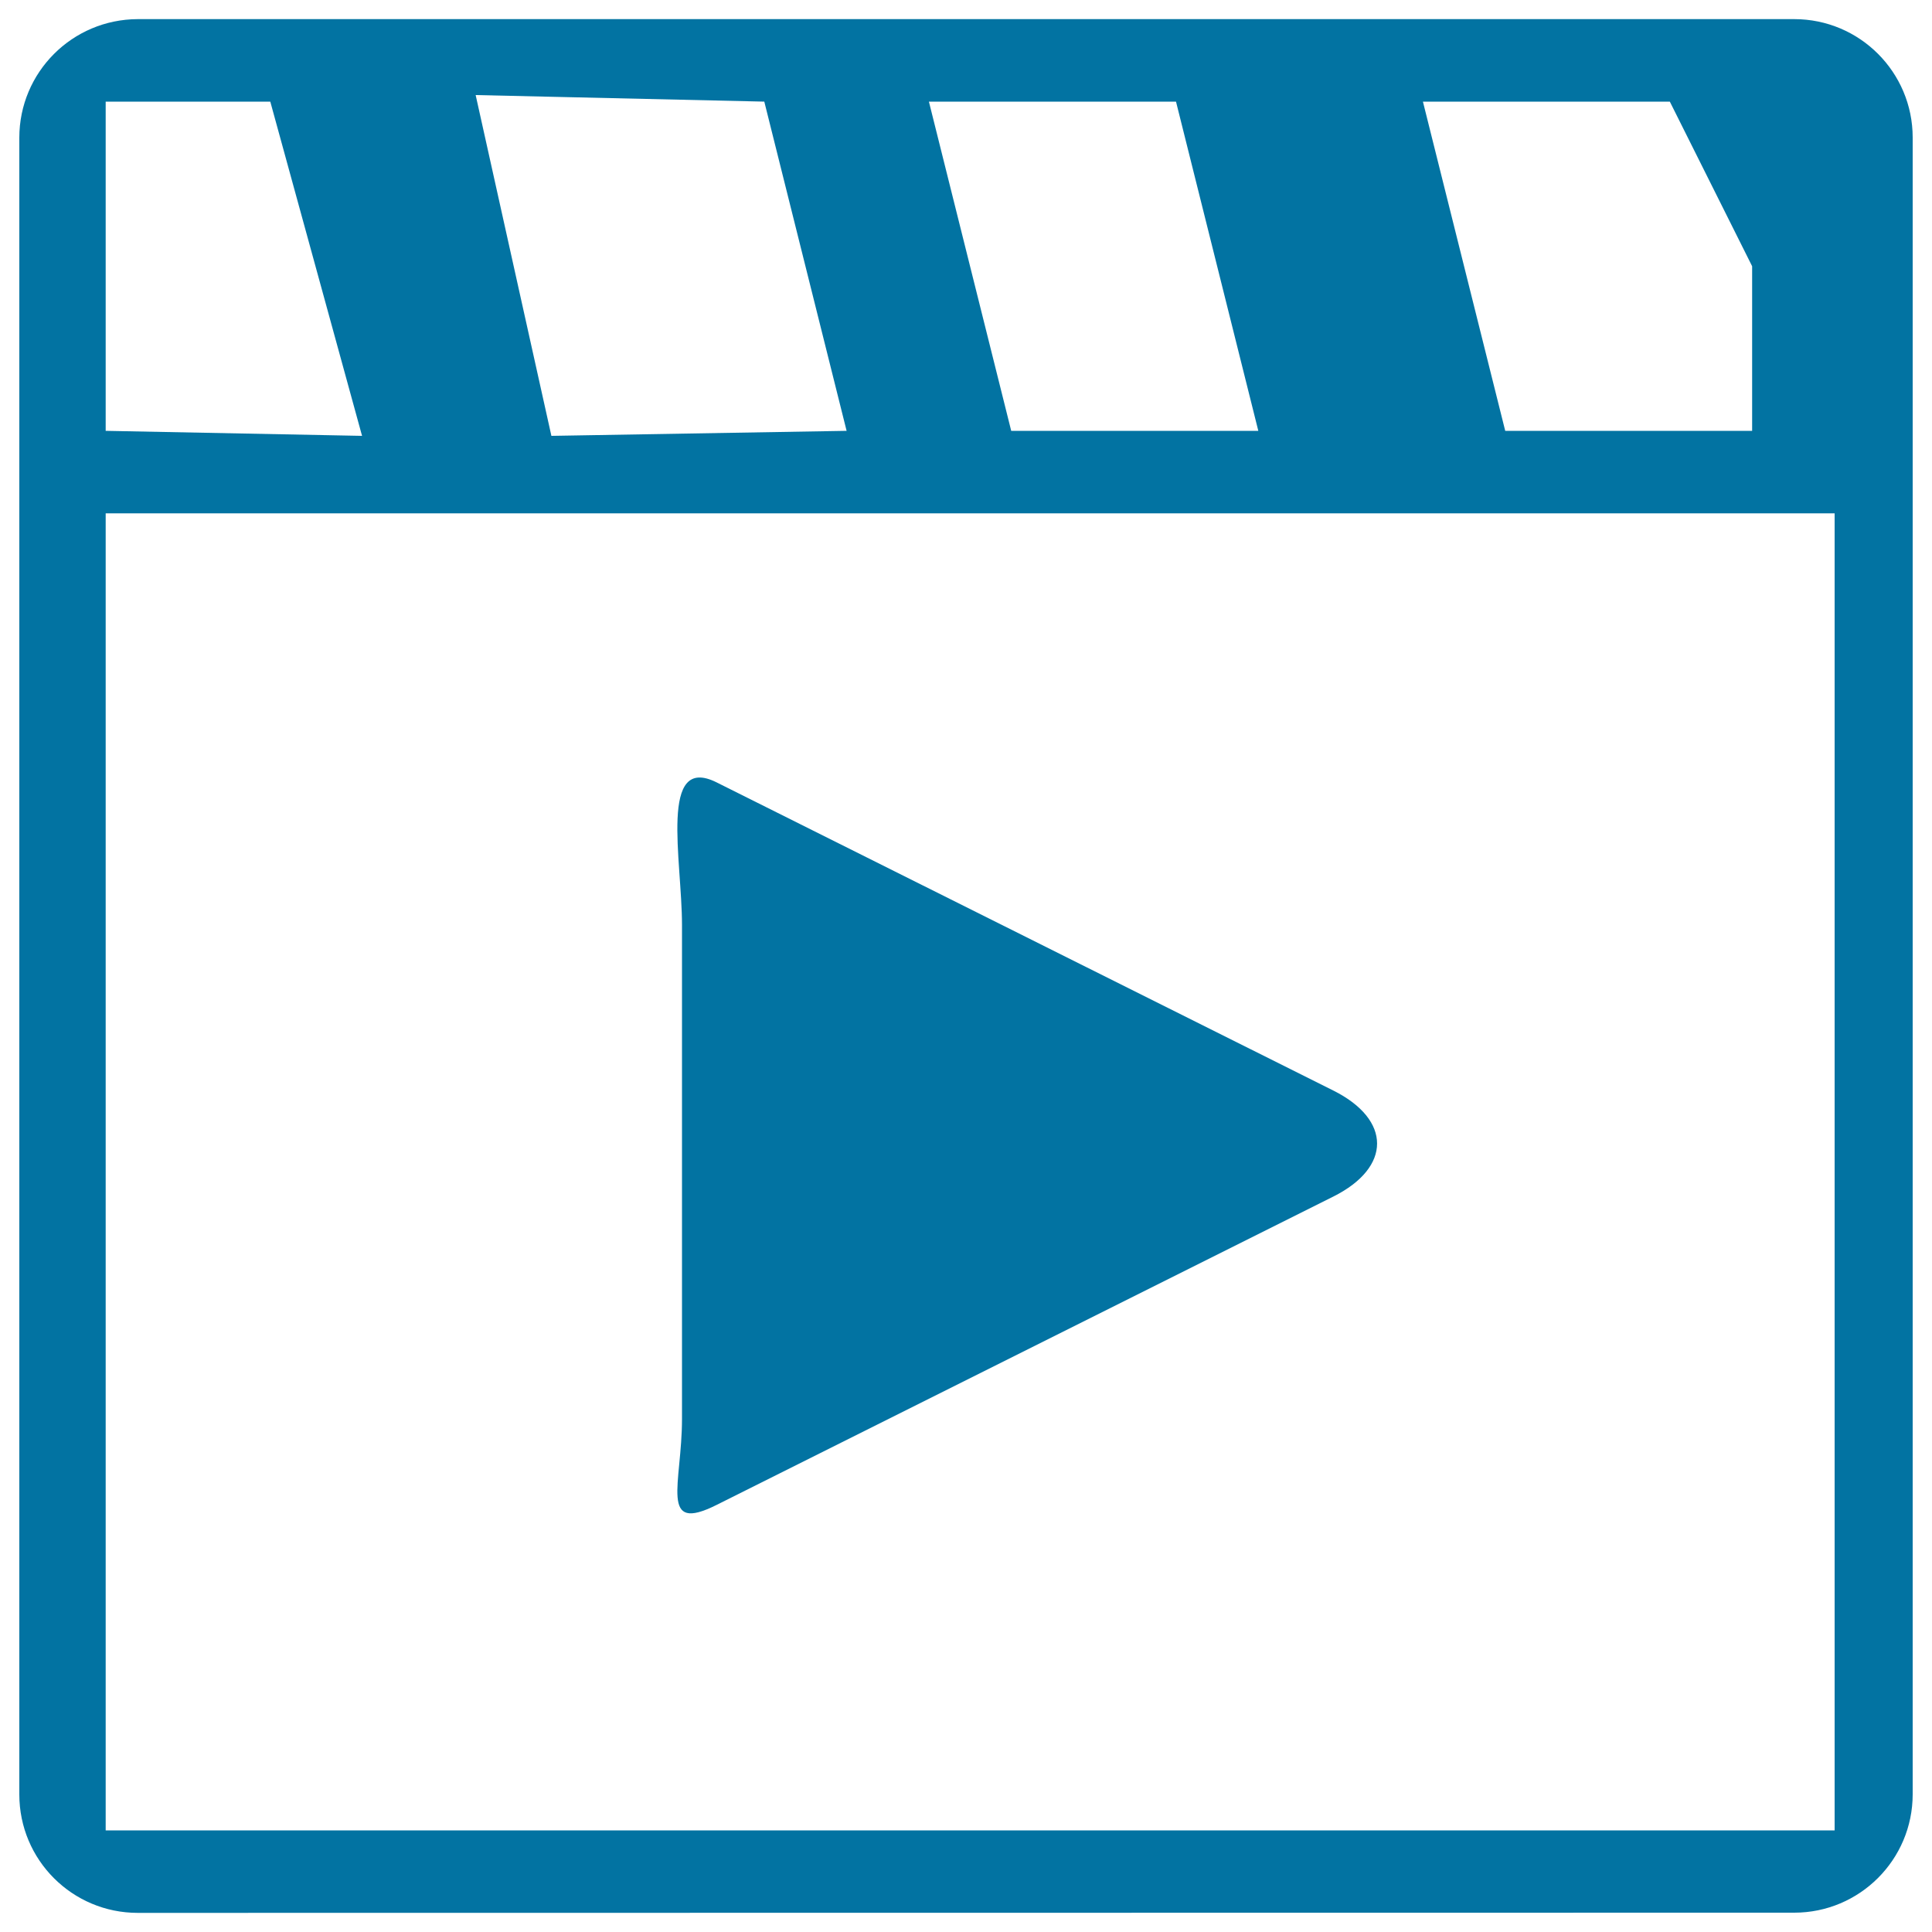 <svg xmlns="http://www.w3.org/2000/svg" viewBox="0 0 1000 1000" style="fill:#0273a2">
<title>Video Information SVG icon</title>
<path d="M928.7,990c33.8,0,61.3-27.4,61.3-61.3l0-857.5c0-33.8-27.4-61.3-61.3-61.3H71.3C37.4,10,10,37.4,10,71.3v857.5c0,33.9,27.4,61.3,61.3,61.3 M608.7,52.6L651.3,223H523.4L480.8,52.6H608.7z M395.6,52.6L438.2,223l-152.8,2.6L246.2,49.2L395.6,52.6z M54.7,52.6h85.2l47.5,173L54.7,223L54.7,52.6L54.7,52.6z M949.6,947.4H54.7V265.7h894.9L949.6,947.4L949.6,947.4z M907,223H779.1L736.5,52.6h127.8l42.6,85.2V223z M690.2,564.5c30.1,15.1,30.1,39.7,0,54.8L371,778.9c-30.1,15.1-18-10.8-18-44.5l0-255.6c0-33.7-12.1-88.9,18-73.8L690.2,564.5z"/>
</svg>